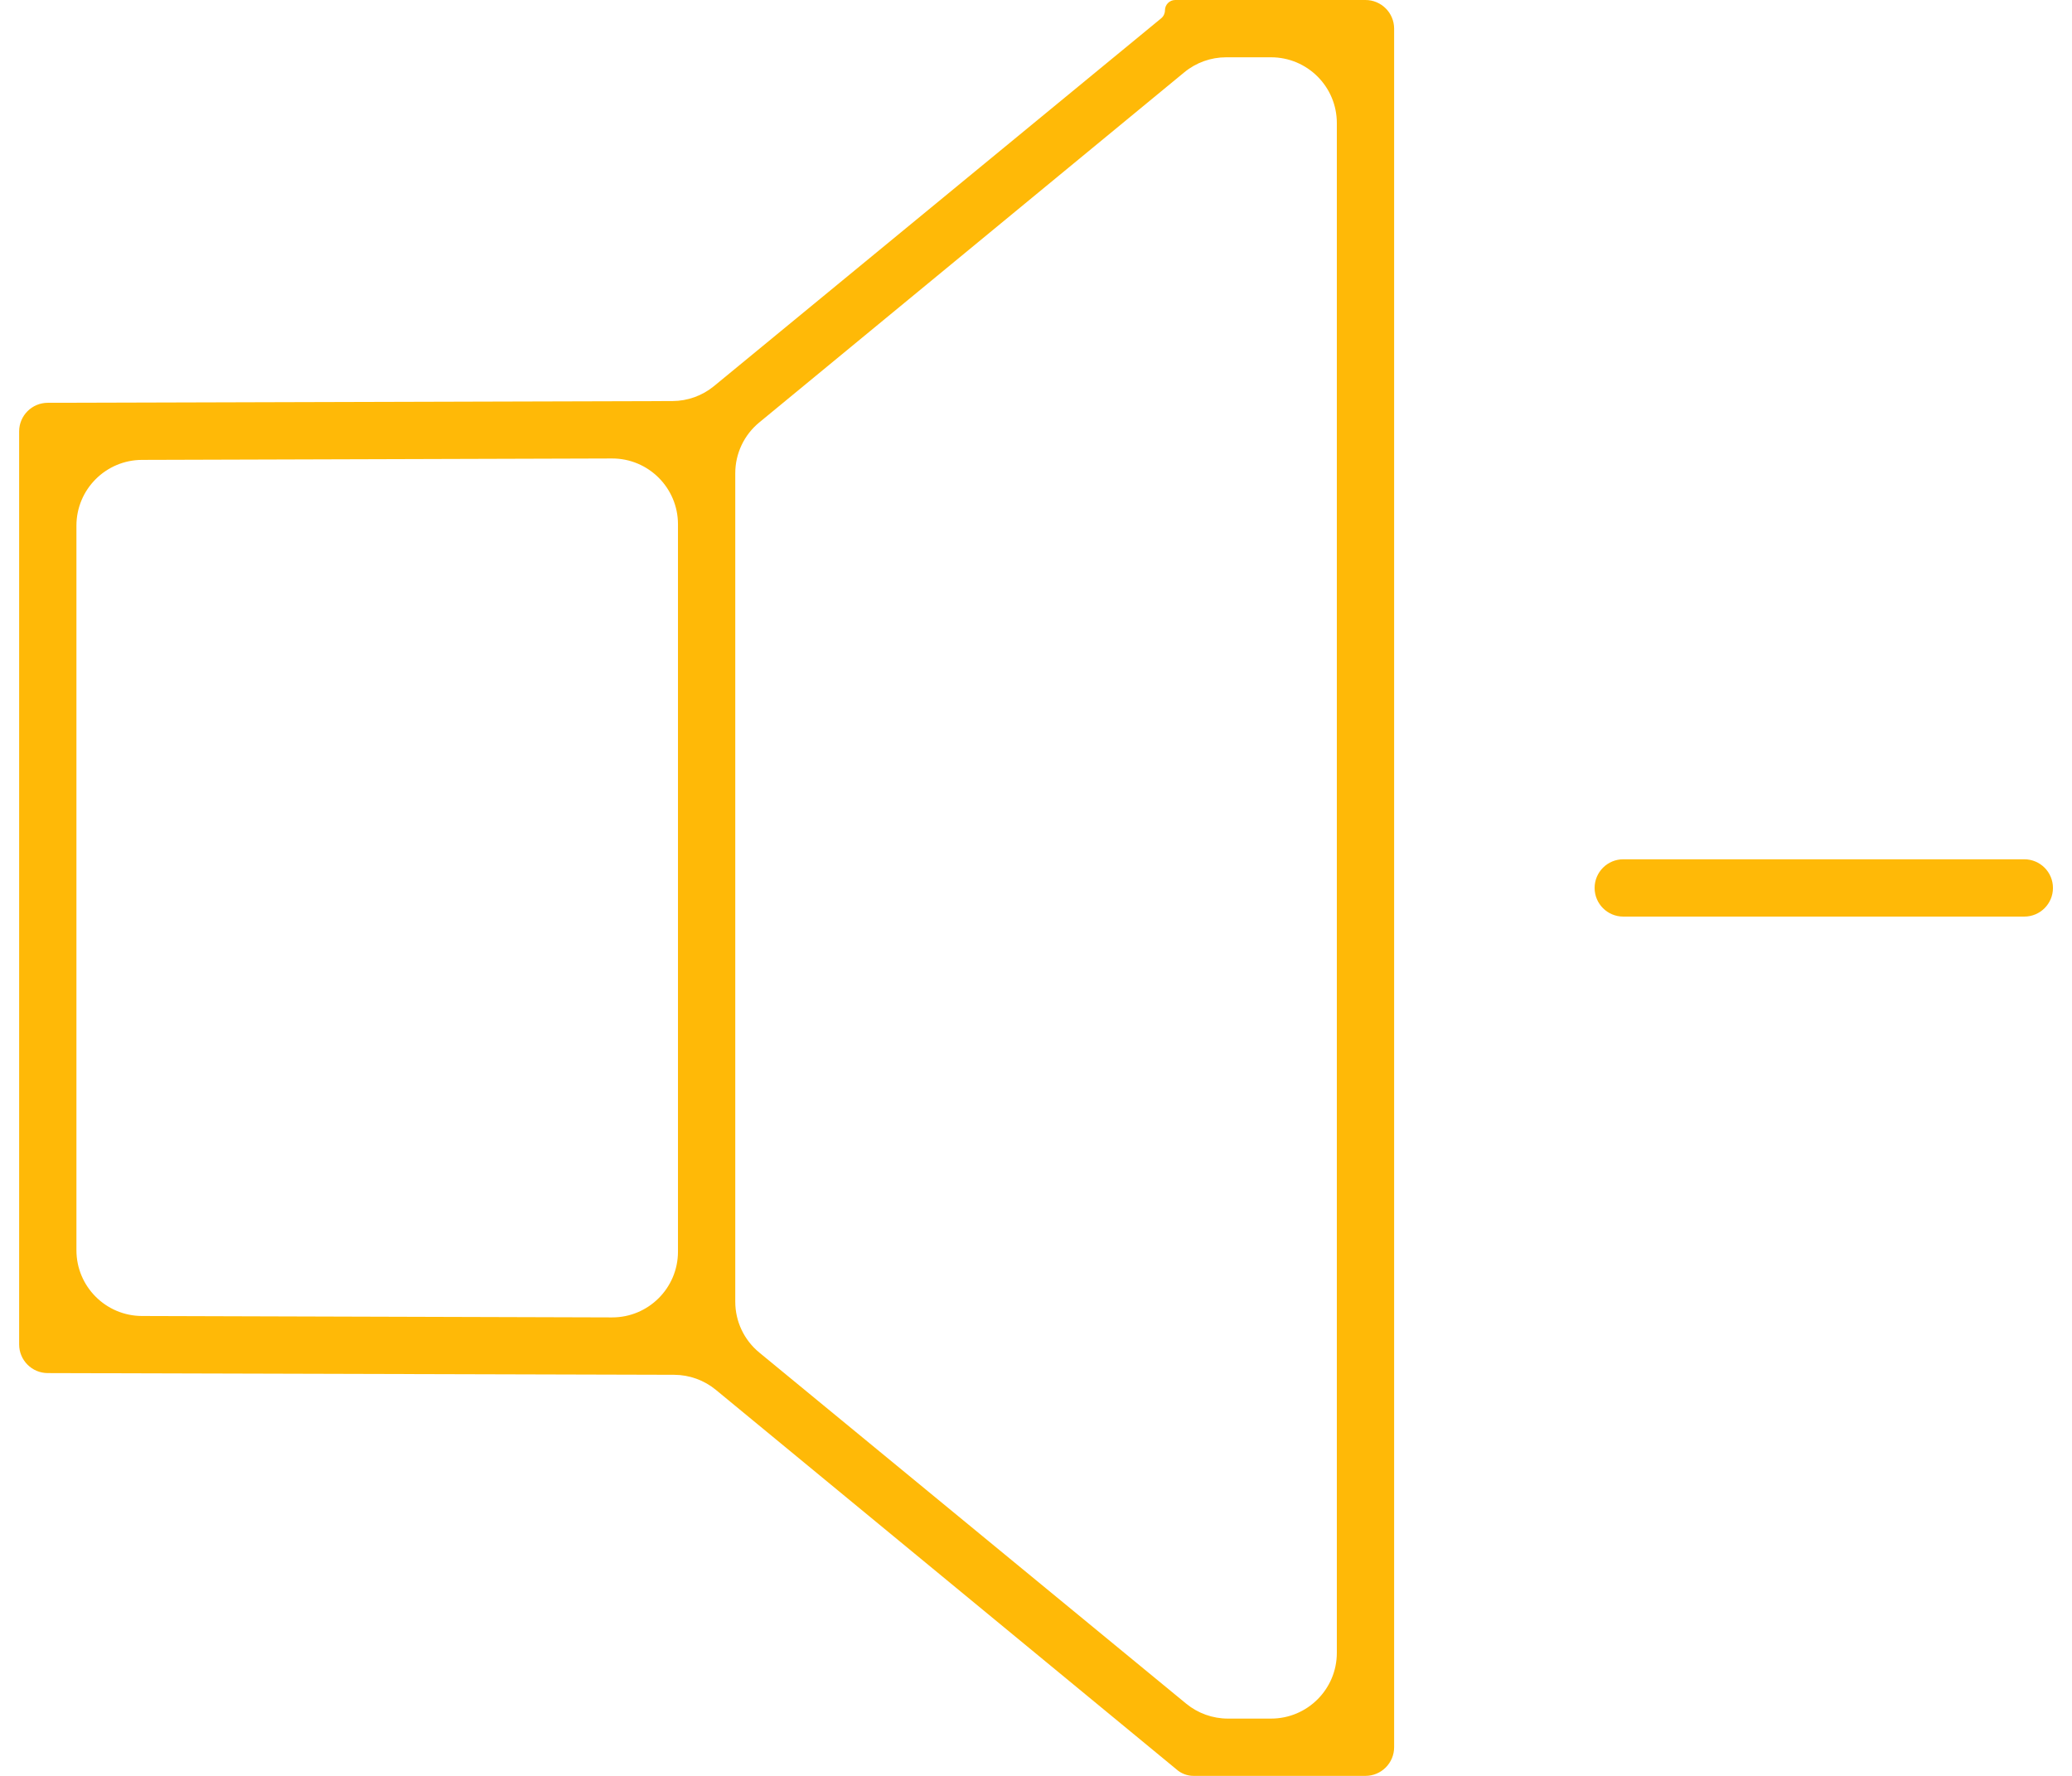 <svg xmlns="http://www.w3.org/2000/svg" width="63" height="54" viewBox="0 0 63 54" fill="none"><path d="M35.735 0C35.561 0 35.421 0.141 35.421 0.314V0.314C35.421 0.408 35.379 0.497 35.306 0.557L21.71 11.74C21.353 12.033 20.907 12.194 20.445 12.195L1.453 12.248V12.248C0.972 12.248 0.582 12.638 0.582 13.119V13.119V40.881V40.881C0.582 41.362 0.972 41.752 1.453 41.752V41.752L20.498 41.804C20.96 41.806 21.408 41.967 21.765 42.261L35.747 53.782L35.769 53.801C35.913 53.929 36.099 54 36.292 54V54H41.517V54C41.998 54 42.389 53.61 42.389 53.129V53.129V0.871V0.871C42.389 0.39 41.998 0 41.517 0V0H36.292H35.735ZM36.01 2.198C36.368 1.903 36.818 1.742 37.282 1.742H38.647C39.751 1.742 40.647 2.637 40.647 3.742V50.258C40.647 51.363 39.751 52.258 38.647 52.258H37.335C36.872 52.258 36.423 52.097 36.065 51.803L23.086 41.127C22.624 40.747 22.356 40.181 22.356 39.583V14.389C22.356 13.792 22.623 13.226 23.085 12.846L36.01 2.198ZM18.608 13.941C19.715 13.938 20.614 14.835 20.614 15.941V38.059C20.614 39.166 19.715 40.062 18.608 40.059L4.318 40.016C3.216 40.013 2.324 39.118 2.324 38.016V15.984C2.324 14.882 3.216 13.987 4.318 13.984L18.608 13.941ZM49.356 26.129C48.875 26.129 48.485 26.519 48.485 27V27C48.485 27.481 48.875 27.871 49.356 27.871H61.55C62.031 27.871 62.421 27.481 62.421 27V27C62.421 26.519 62.031 26.129 61.55 26.129H49.356Z" fill="#FFB907"></path></svg>
